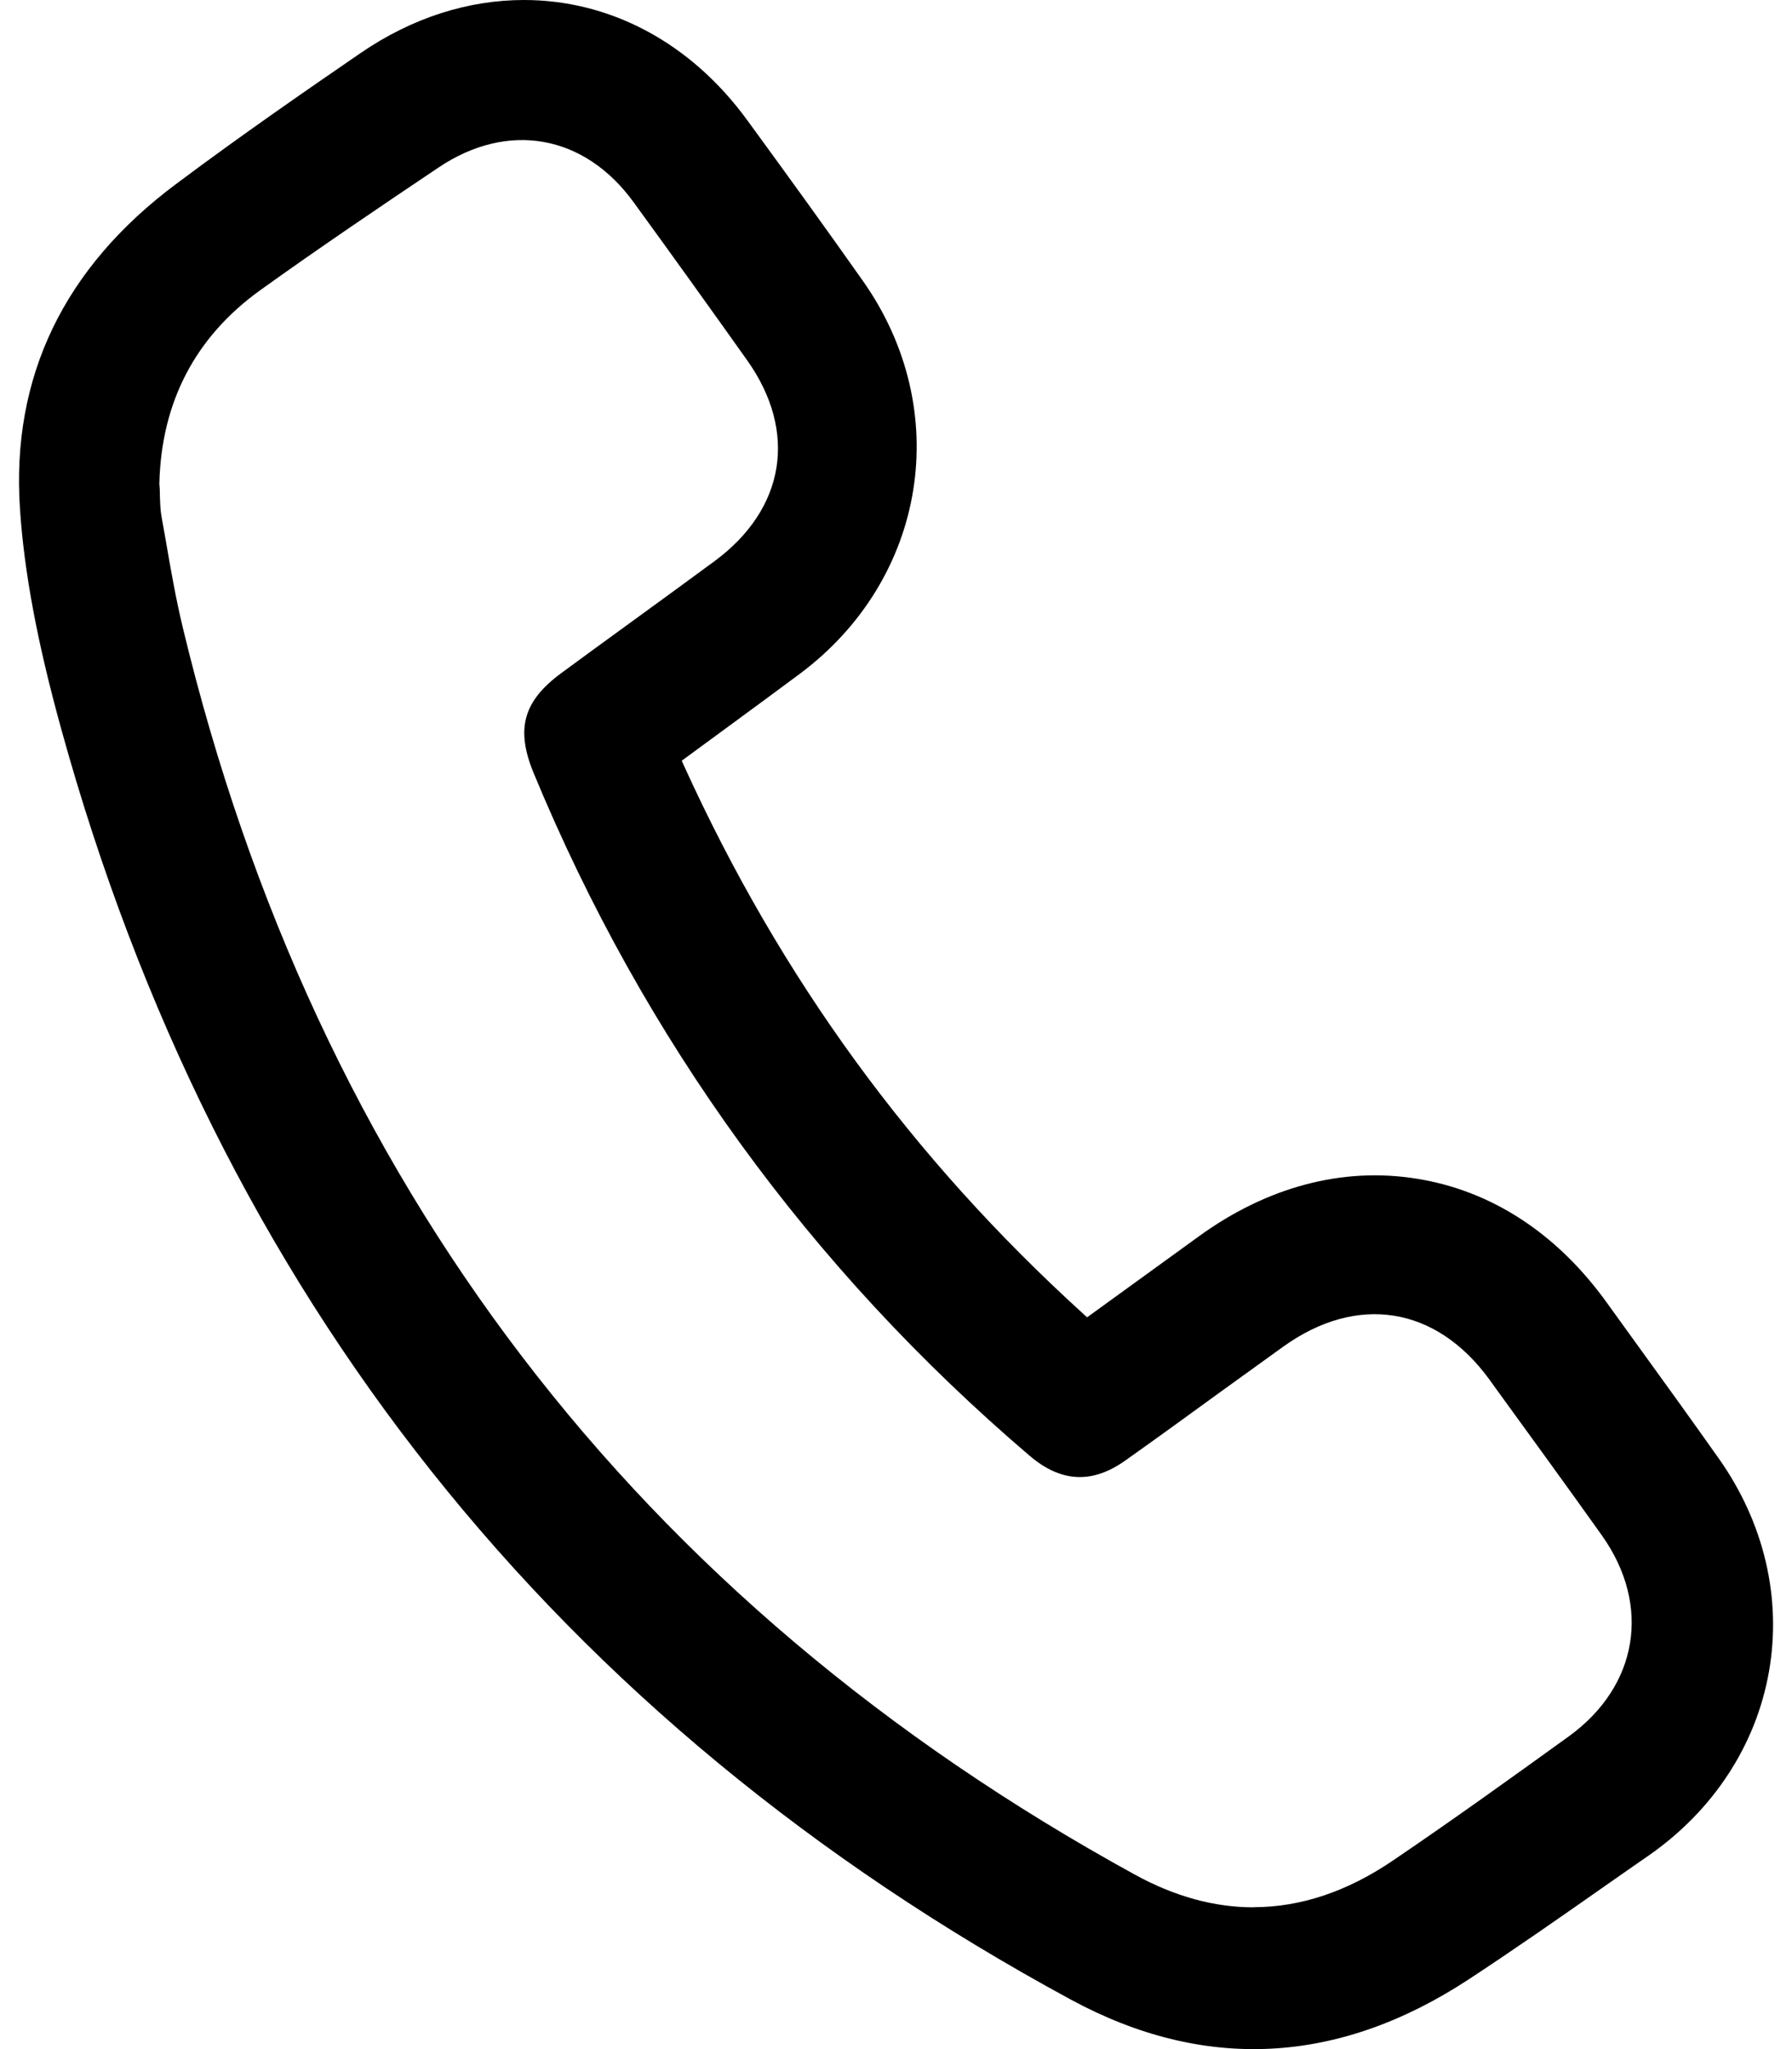 <svg xmlns="http://www.w3.org/2000/svg" width="14" height="16" viewBox="0 0 14 16" fill="none"><path d="M12.535 14.729C12.65 14.649 12.765 14.568 12.881 14.488C13.385 14.137 13.719 13.627 13.82 13.053C13.921 12.479 13.782 11.888 13.427 11.387C13.214 11.086 12.998 10.786 12.781 10.487L12.552 10.17C12.164 9.631 11.652 9.297 11.07 9.204C10.489 9.11 9.898 9.267 9.363 9.656L8.493 10.286L8.461 10.257C7.12 9.038 6.1 7.64 5.344 5.98L5.326 5.94L5.649 5.703C5.851 5.555 6.049 5.41 6.245 5.264C7.242 4.523 7.455 3.201 6.739 2.19C6.473 1.813 6.179 1.405 5.841 0.943C5.391 0.323 4.755 0 4.094 0C3.664 0 3.224 0.135 2.816 0.415C2.415 0.69 1.887 1.054 1.378 1.435C0.498 2.09 0.087 2.945 0.156 3.973C0.189 4.468 0.291 5.015 0.478 5.691C1.695 10.1 4.349 13.438 8.365 15.613C9.408 16.178 10.455 16.124 11.475 15.455C11.833 15.22 12.19 14.971 12.535 14.729ZM9.794 14.893C9.486 14.893 9.176 14.808 8.865 14.637C4.971 12.502 2.469 9.226 1.428 4.9C1.373 4.671 1.332 4.436 1.293 4.208L1.263 4.04C1.252 3.982 1.251 3.924 1.249 3.863C1.249 3.835 1.248 3.806 1.245 3.777V3.775V3.773C1.261 3.138 1.526 2.631 2.033 2.266C2.503 1.929 2.979 1.608 3.426 1.308C3.968 0.944 4.566 1.05 4.95 1.579C5.242 1.98 5.54 2.395 5.837 2.813C6.233 3.371 6.136 3.973 5.582 4.382C5.362 4.544 5.14 4.705 4.919 4.866C4.741 4.995 4.563 5.125 4.386 5.255C4.088 5.474 4.027 5.692 4.169 6.036C5.028 8.112 6.331 9.906 8.044 11.367C8.289 11.576 8.534 11.588 8.793 11.403C9.039 11.229 9.282 11.052 9.526 10.875C9.692 10.755 9.858 10.635 10.024 10.516C10.602 10.101 11.219 10.199 11.636 10.772L11.685 10.84C11.958 11.216 12.24 11.603 12.514 11.988C12.903 12.535 12.799 13.166 12.255 13.559C11.799 13.888 11.352 14.209 10.889 14.523C10.529 14.769 10.163 14.892 9.792 14.892L9.794 14.893Z" fill="black"></path></svg>